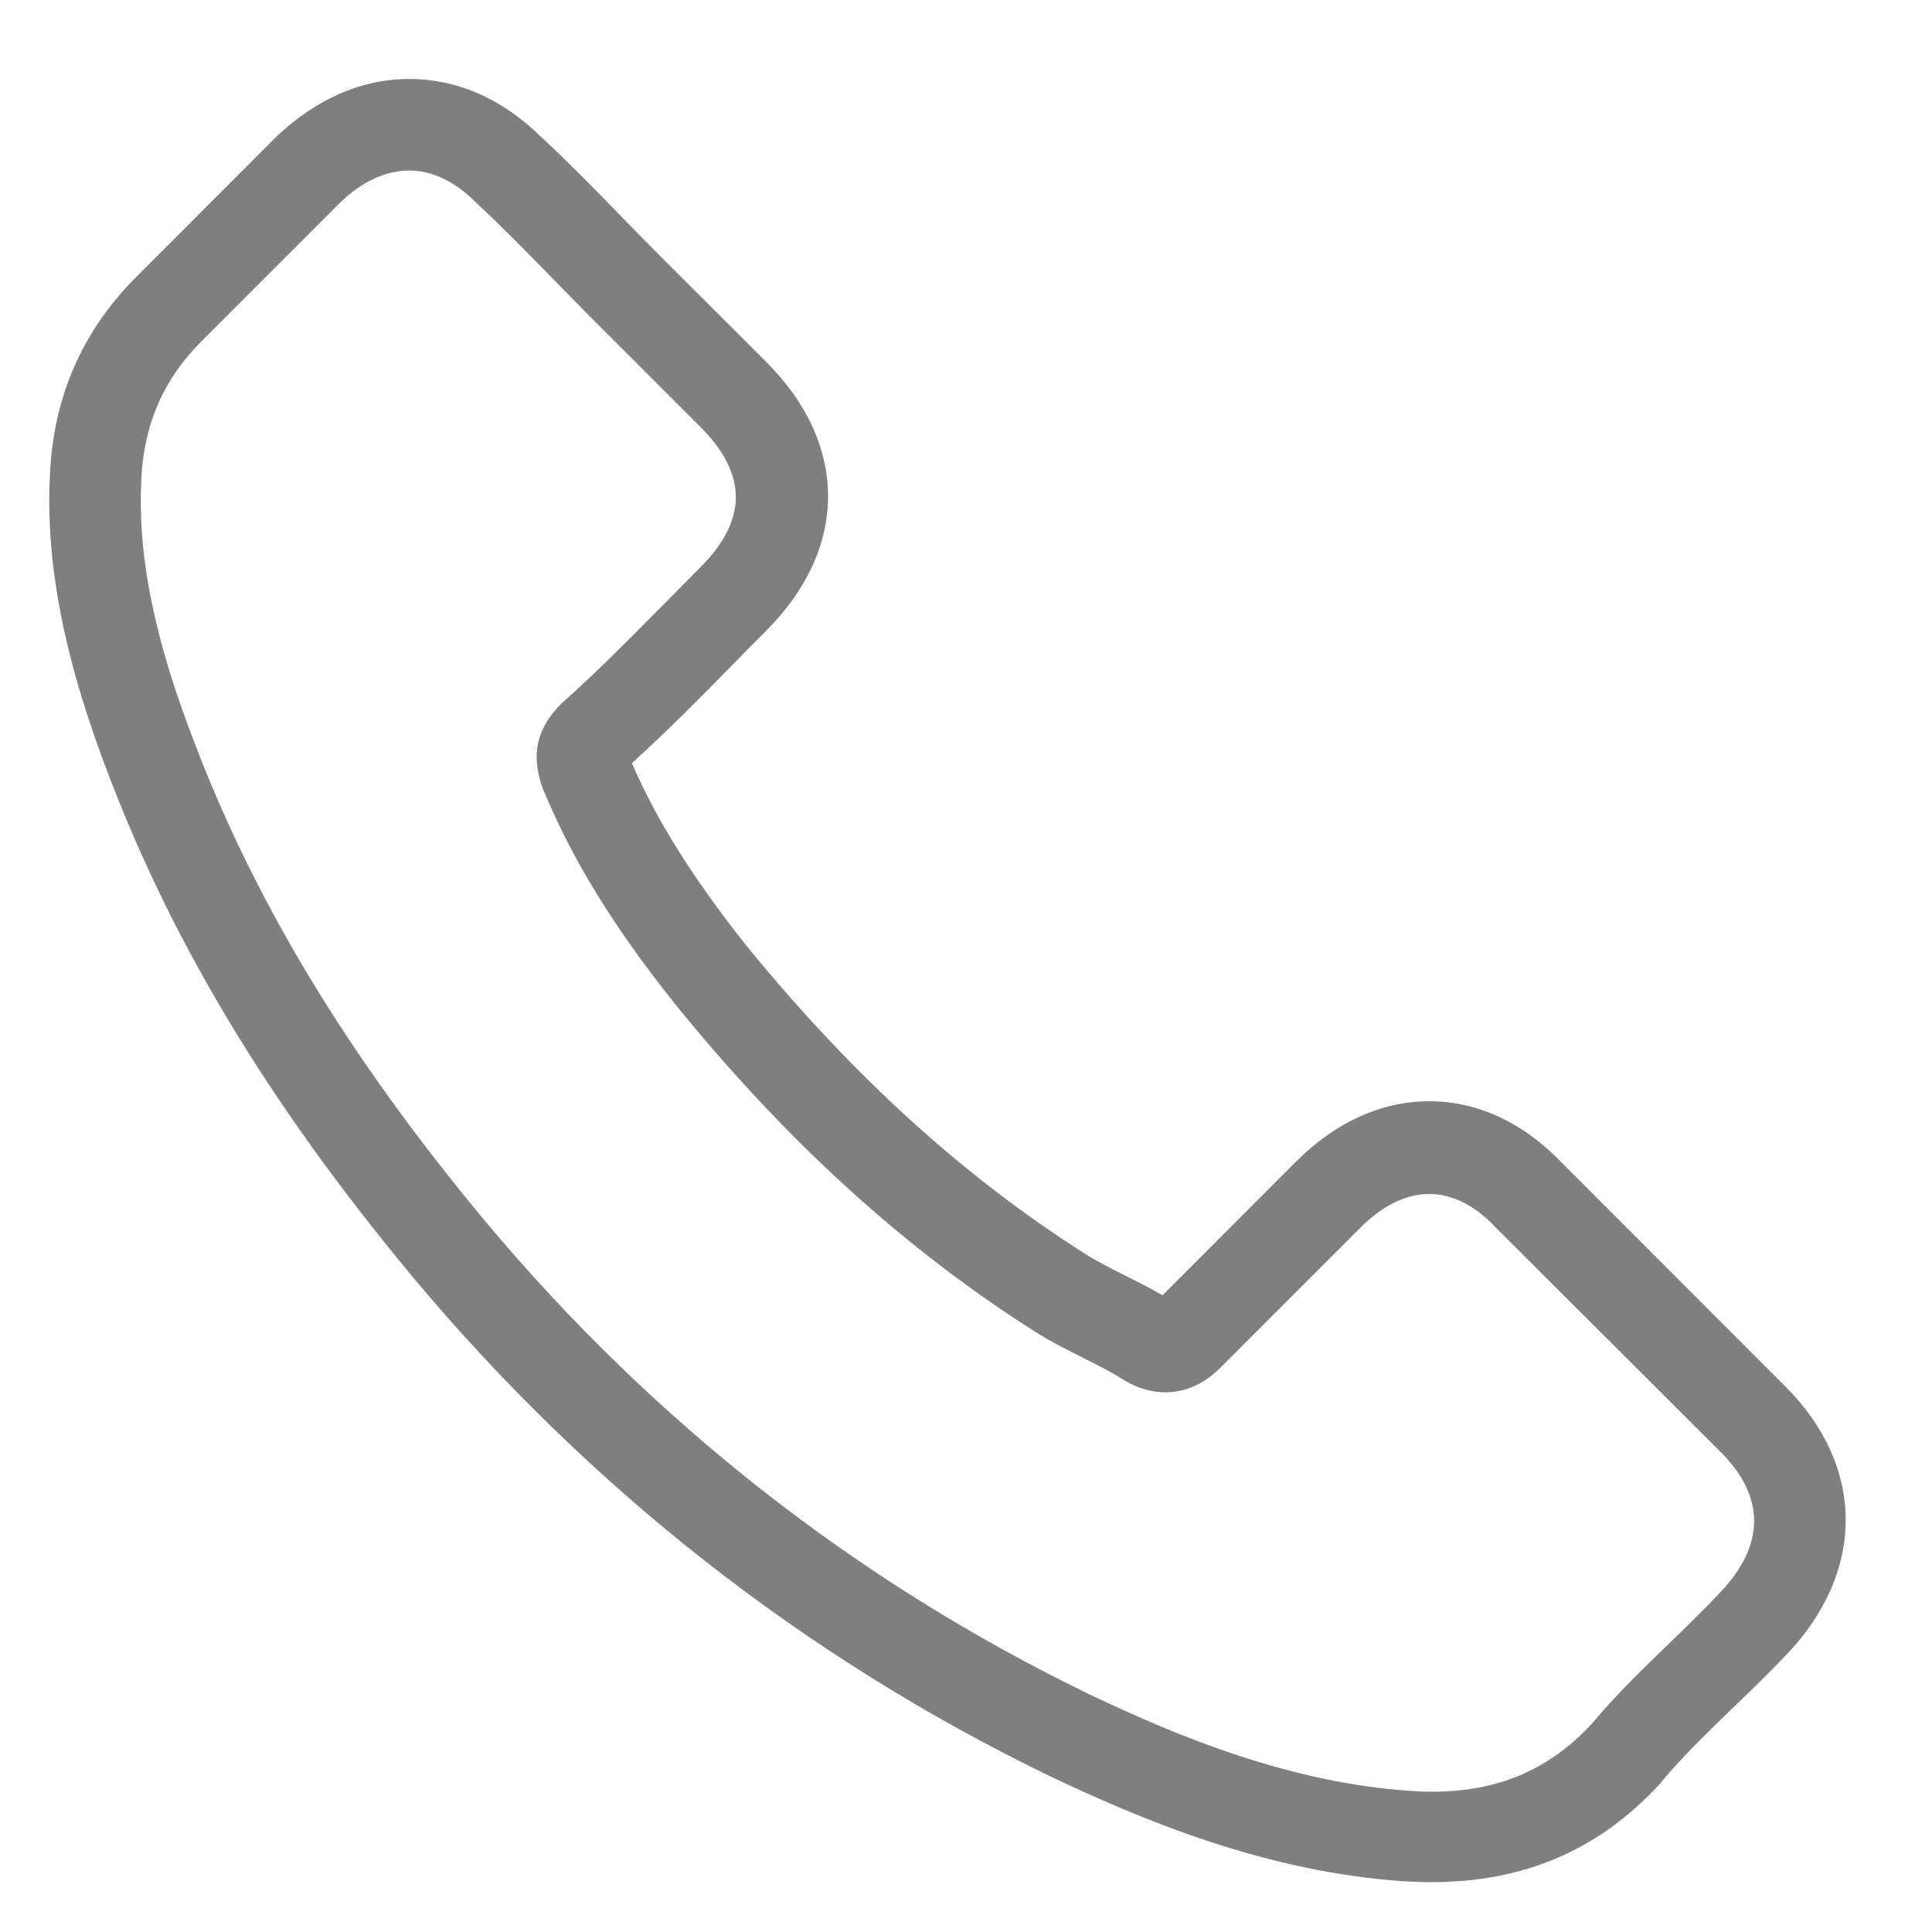 <?xml version="1.0" encoding="UTF-8"?>
<svg xmlns="http://www.w3.org/2000/svg" width="15" height="15" viewBox="0 0 15 15" fill="none">
  <g opacity="0.5">
    <g clip-path="url(#clip0_184_6474)">
      <path d="M3.209 9.92C4.59 11.57 6.252 12.87 8.149 13.789C8.872 14.132 9.838 14.538 10.914 14.607C10.981 14.61 11.045 14.613 11.111 14.613C11.834 14.613 12.414 14.364 12.887 13.85C12.89 13.847 12.895 13.842 12.898 13.836C13.067 13.633 13.258 13.45 13.458 13.256C13.595 13.125 13.734 12.989 13.867 12.85C14.485 12.206 14.485 11.387 13.861 10.764L12.118 9.02C11.822 8.713 11.468 8.55 11.097 8.55C10.726 8.55 10.369 8.713 10.064 9.017L9.026 10.056C8.93 10.001 8.831 9.951 8.738 9.905C8.622 9.847 8.515 9.792 8.419 9.731C7.474 9.13 6.615 8.347 5.794 7.341C5.379 6.816 5.101 6.375 4.906 5.925C5.179 5.678 5.434 5.42 5.681 5.168C5.768 5.078 5.858 4.988 5.948 4.898C6.261 4.585 6.429 4.222 6.429 3.854C6.429 3.485 6.264 3.123 5.948 2.809L5.083 1.945C4.982 1.843 4.886 1.745 4.787 1.643C4.596 1.446 4.396 1.243 4.198 1.06C3.9 0.767 3.549 0.613 3.177 0.613C2.809 0.613 2.455 0.767 2.144 1.063L1.06 2.148C0.665 2.542 0.442 3.021 0.395 3.575C0.34 4.268 0.468 5.005 0.798 5.896C1.306 7.274 2.072 8.553 3.209 9.92ZM1.103 3.636C1.138 3.25 1.286 2.928 1.564 2.65L2.643 1.571C2.812 1.408 2.997 1.324 3.177 1.324C3.354 1.324 3.534 1.408 3.699 1.576C3.894 1.756 4.077 1.945 4.274 2.145C4.372 2.247 4.474 2.348 4.575 2.452L5.44 3.317C5.62 3.497 5.713 3.68 5.713 3.859C5.713 4.039 5.62 4.222 5.44 4.402C5.35 4.492 5.26 4.585 5.17 4.675C4.9 4.947 4.648 5.205 4.37 5.452C4.364 5.458 4.361 5.461 4.355 5.467C4.114 5.707 4.152 5.937 4.21 6.111C4.213 6.119 4.216 6.125 4.219 6.134C4.442 6.67 4.752 7.181 5.237 7.79C6.107 8.864 7.024 9.696 8.033 10.337C8.158 10.418 8.292 10.482 8.416 10.546C8.532 10.604 8.64 10.659 8.735 10.72C8.747 10.726 8.756 10.732 8.767 10.738C8.863 10.787 8.956 10.81 9.049 10.81C9.281 10.81 9.432 10.662 9.481 10.613L10.566 9.528C10.734 9.36 10.917 9.27 11.097 9.27C11.317 9.27 11.497 9.406 11.61 9.528L13.36 11.274C13.708 11.622 13.705 11.999 13.351 12.368C13.229 12.498 13.101 12.623 12.965 12.754C12.762 12.951 12.55 13.154 12.359 13.383C12.025 13.743 11.628 13.911 11.114 13.911C11.065 13.911 11.013 13.908 10.963 13.905C10.012 13.845 9.127 13.473 8.463 13.157C6.658 12.284 5.074 11.045 3.76 9.473C2.678 8.17 1.95 6.958 1.469 5.658C1.17 4.86 1.057 4.219 1.103 3.636Z" fill="black"></path>
    </g>
  </g>
  <defs>
    <clipPath id="clip0_184_6474">
      <rect width="14" height="14" fill="white" transform="translate(0.355 0.613)"></rect>
    </clipPath>
  </defs>
</svg>
